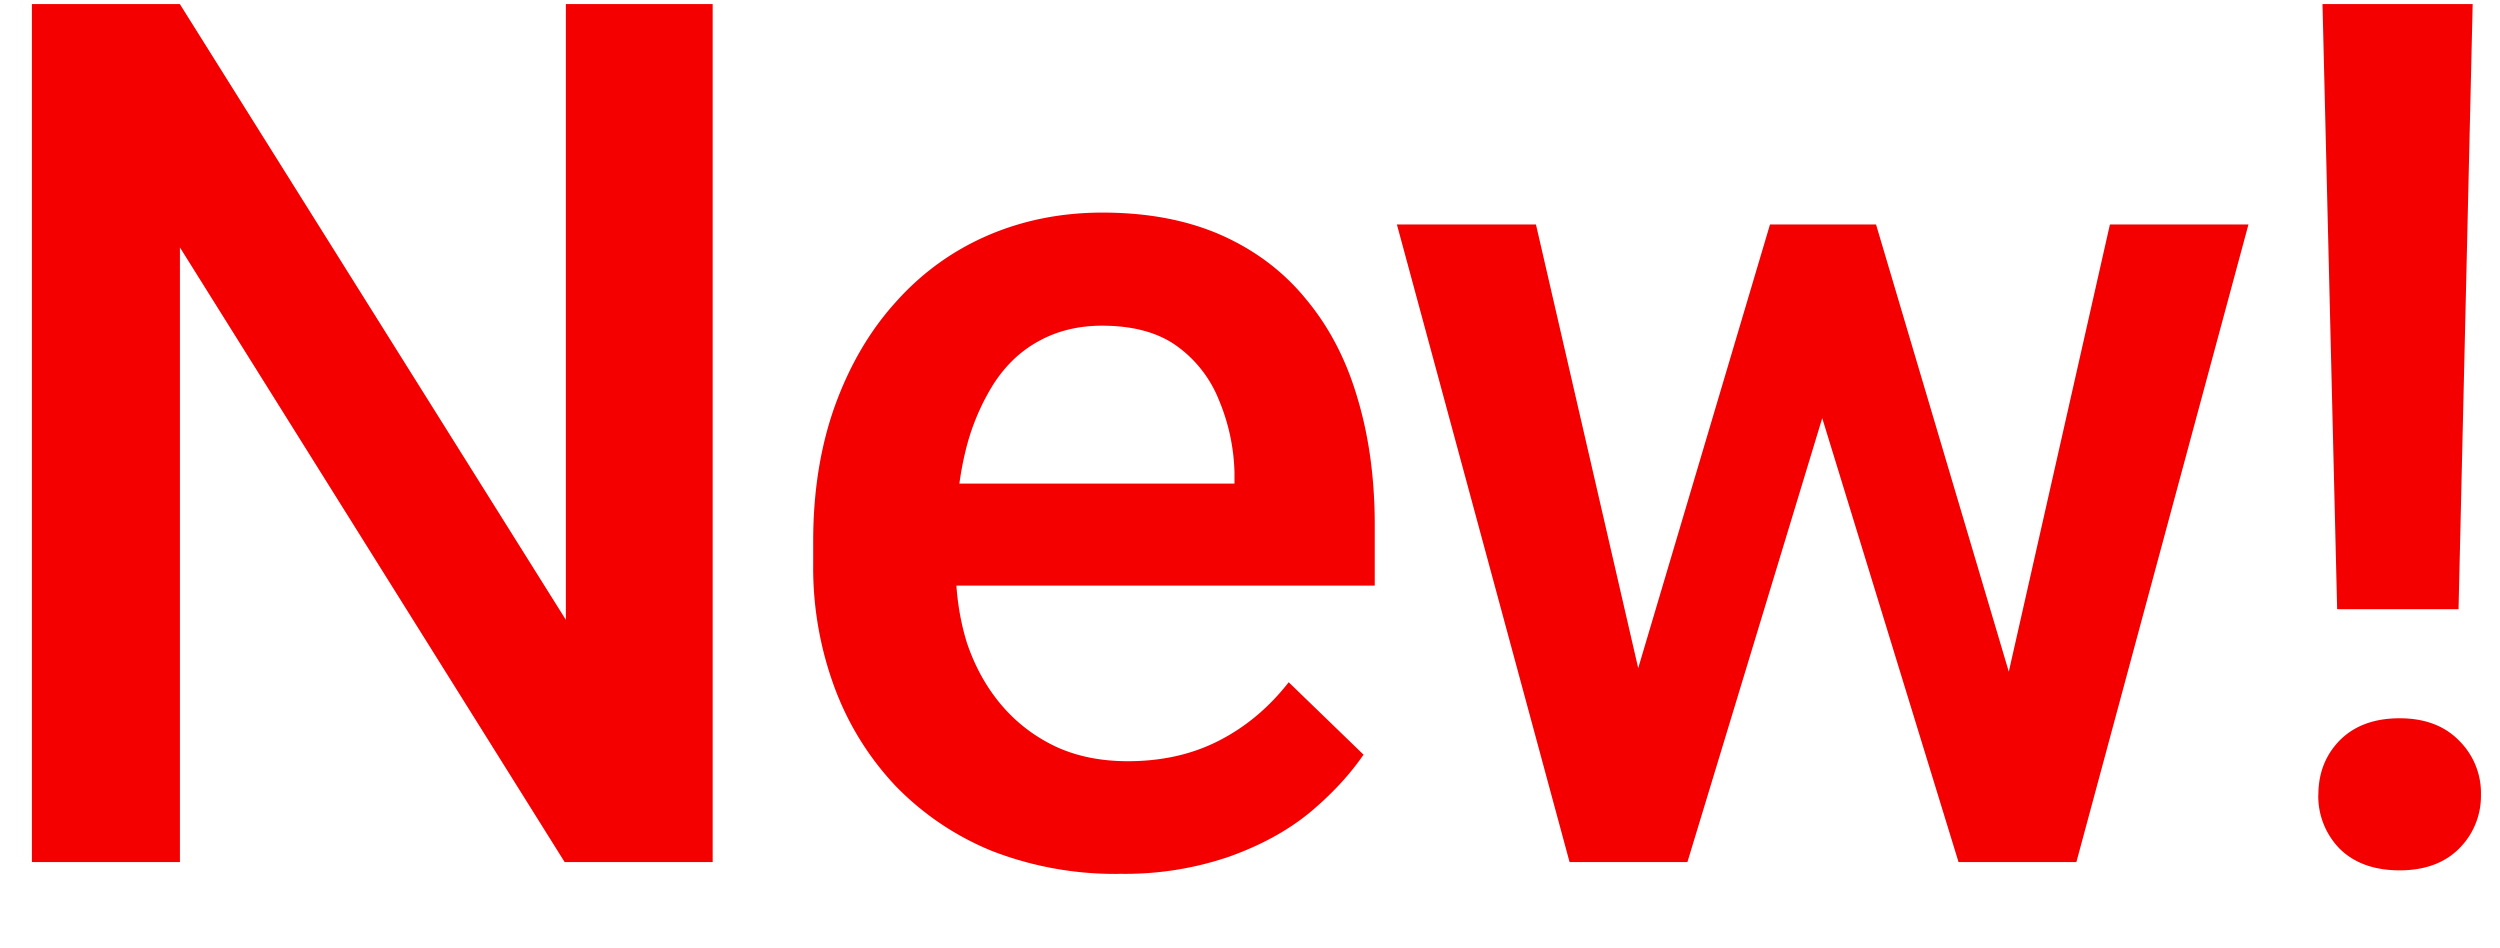 <svg width="29" height="11" viewBox="0 0 29 11" fill="none" xmlns="http://www.w3.org/2000/svg">
    <path d="M8.267.047V10H6.55L2.087 2.87V10H.37V.047h1.716L6.564 7.19V.047h1.703zM12.987 10.137a3.945 3.945 0 0 1-1.483-.267 3.275 3.275 0 0 1-1.121-.759 3.364 3.364 0 0 1-.704-1.141 3.998 3.998 0 0 1-.246-1.415V6.28c0-.579.084-1.103.252-1.572.17-.47.404-.87.705-1.203.3-.337.656-.595 1.066-.773.41-.177.854-.266 1.333-.266.529 0 .991.089 1.388.266.396.178.724.429.984.752.264.32.46.7.588 1.142.132.442.198.93.198 1.463v.704h-5.715V5.61h4.088v-.13a2.313 2.313 0 0 0-.178-.834 1.417 1.417 0 0 0-.485-.628c-.219-.16-.51-.24-.875-.24-.273 0-.517.06-.731.178-.21.114-.385.28-.527.5a2.63 2.63 0 0 0-.328.792c-.073.305-.11.65-.11 1.032v.274c0 .323.044.624.13.902.092.273.224.513.397.718.173.205.383.367.63.485.245.114.525.171.84.171.396 0 .75-.08 1.06-.24.31-.159.578-.384.806-.676l.868.84c-.16.233-.367.457-.622.67-.255.21-.567.381-.936.513a3.726 3.726 0 0 1-1.272.199zM18.822 8.36l1.71-5.756h1.052l-.287 1.722L19.574 10h-.943l.191-1.64zm-1.005-5.756 1.333 5.783.11 1.613h-1.053l-2.003-7.396h1.613zm5.366 5.714 1.292-5.714h1.607L24.086 10h-1.053l.15-1.682zm-1.421-5.714L23.45 8.29 23.662 10h-.943l-1.744-5.68-.287-1.716h1.074zM28.683.047l-.164 7.02h-1.408l-.17-7.02h1.742zm-1.79 9.174c0-.25.081-.46.245-.63.17-.172.401-.259.698-.259.291 0 .522.087.69.26a.853.853 0 0 1 .253.629.86.86 0 0 1-.253.622c-.168.168-.399.253-.69.253-.296 0-.529-.085-.698-.253a.873.873 0 0 1-.246-.622z" fill="#F40000"/>
</svg>
